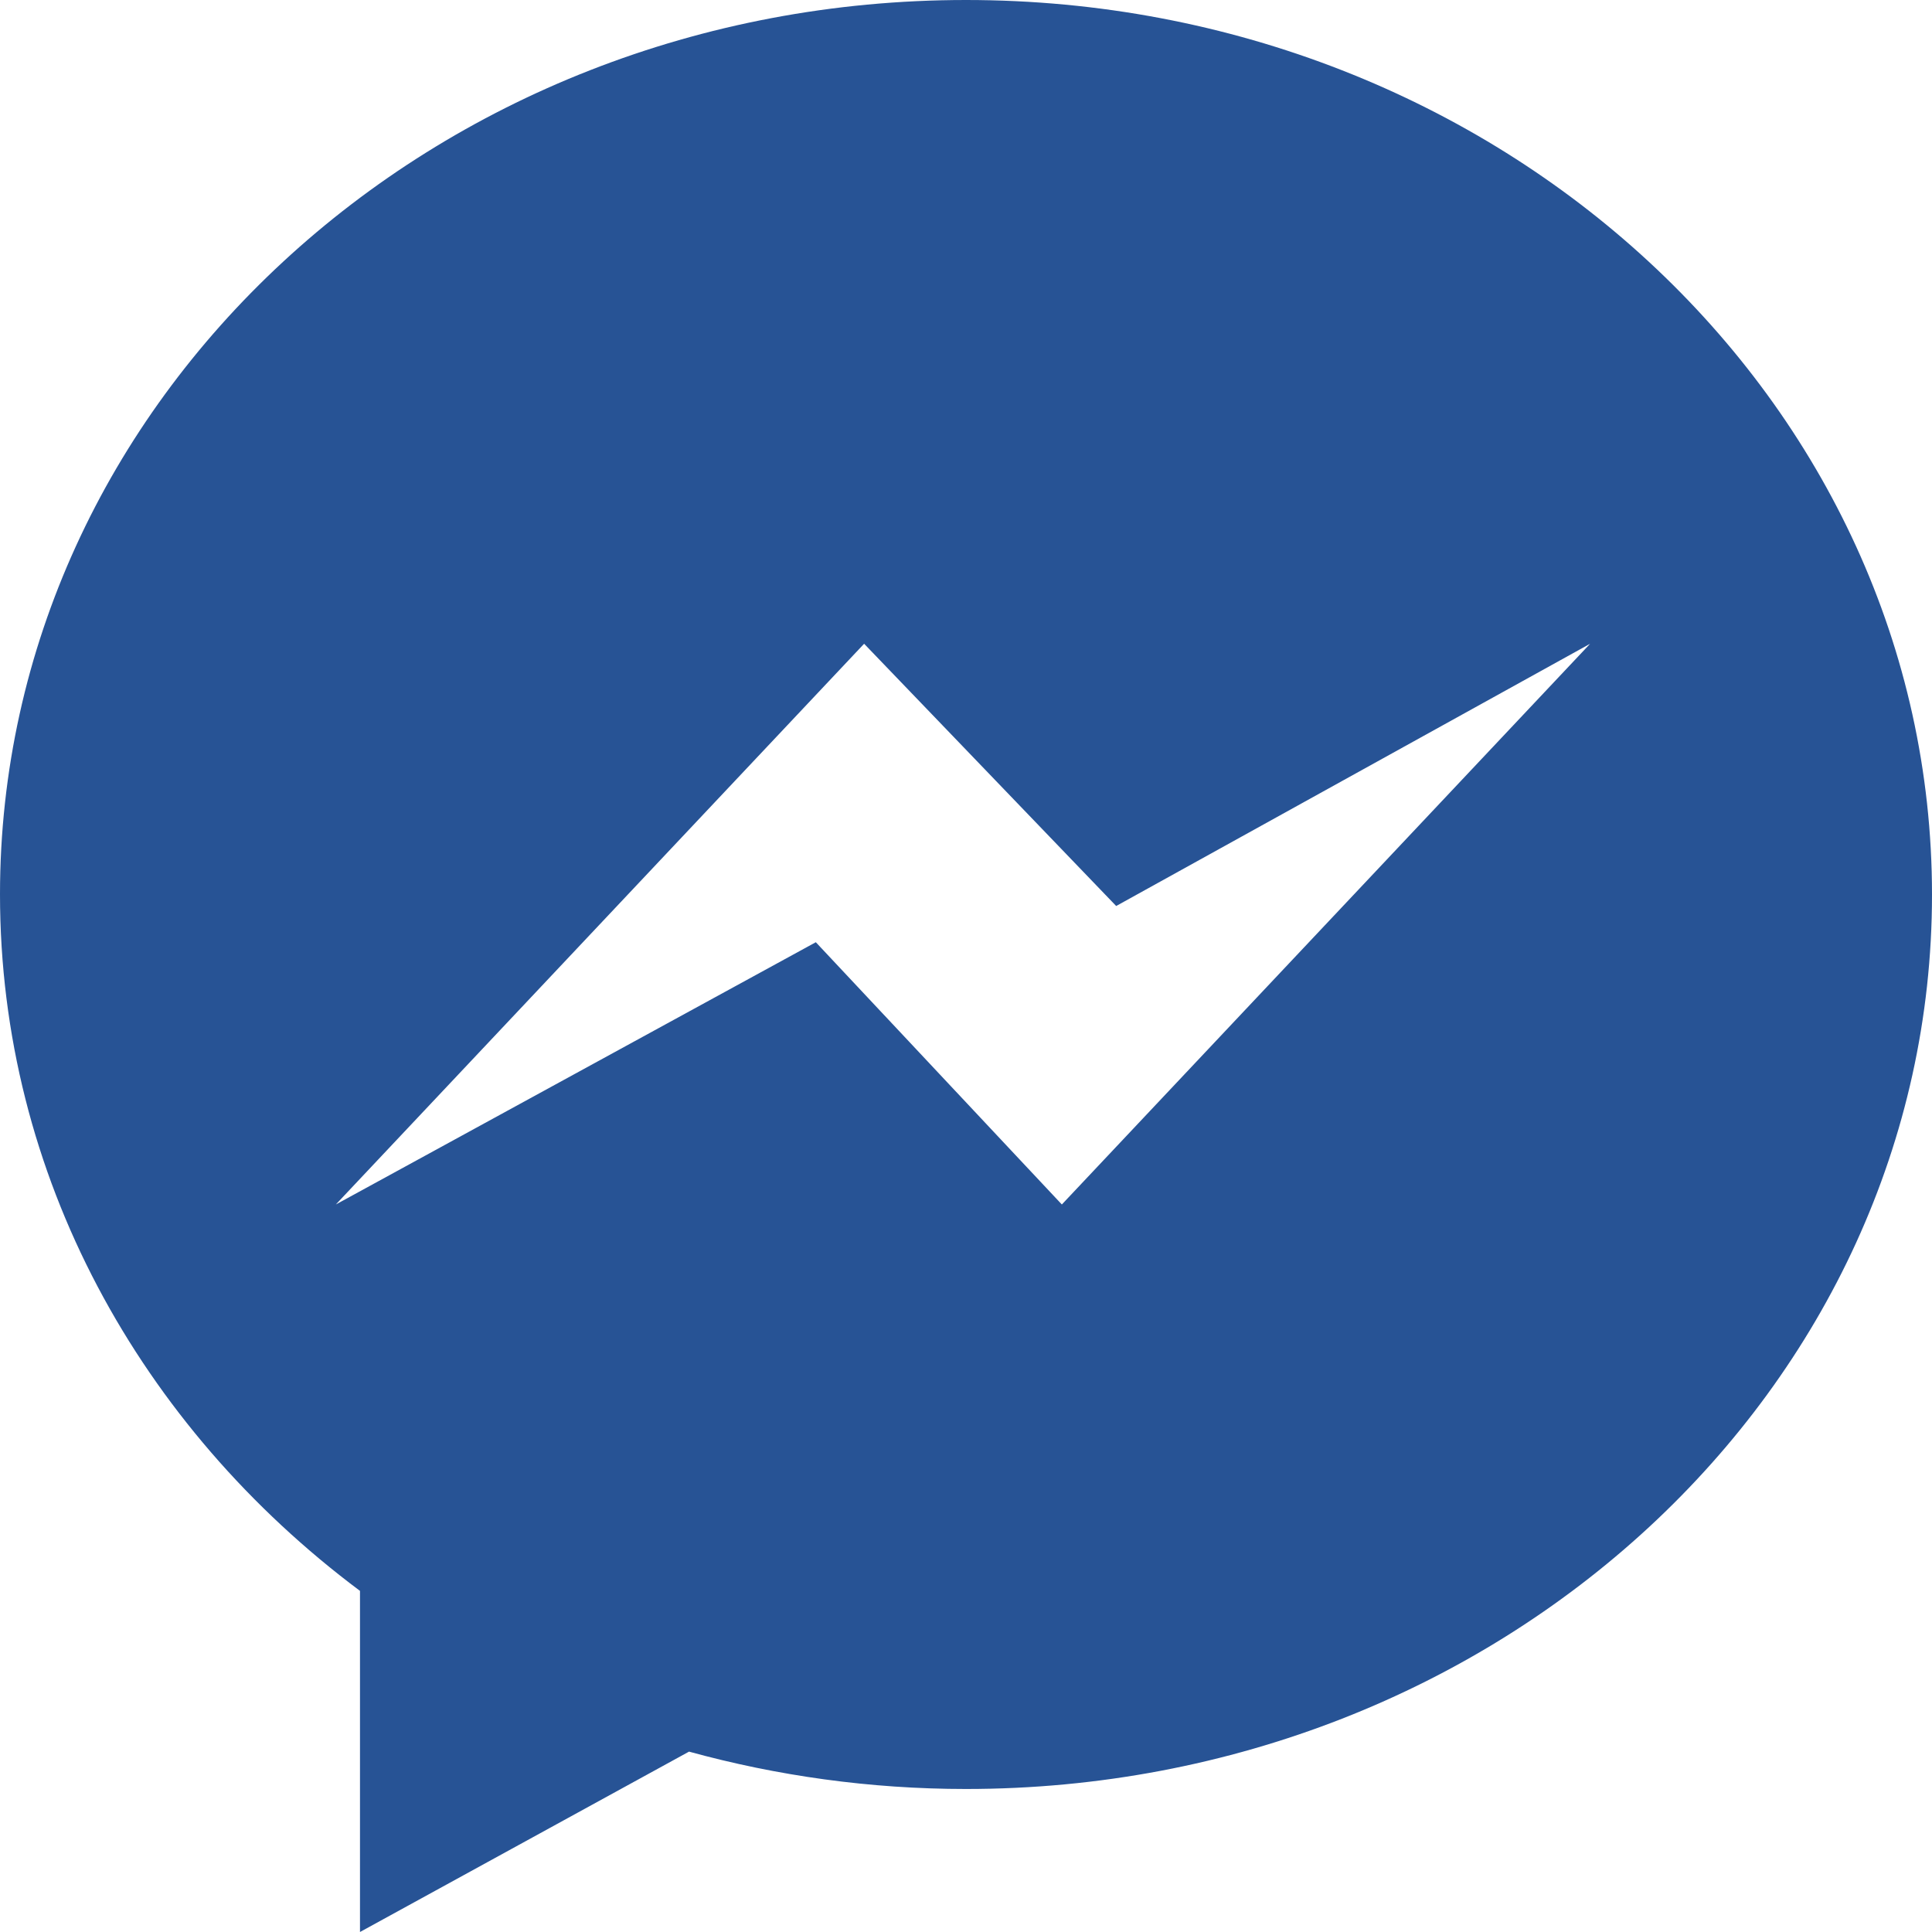 <?xml version="1.0" encoding="utf-8"?>
<!-- Generator: Adobe Illustrator 22.1.0, SVG Export Plug-In . SVG Version: 6.00 Build 0)  -->
<svg version="1.1" id="Bold" xmlns="http://www.w3.org/2000/svg" xmlns:xlink="http://www.w3.org/1999/xlink" x="0px" y="0px"
	 viewBox="0 0 512 512" style="enable-background:new 0 0 512 512;" xml:space="preserve">
<style type="text/css">
	.st0{fill:#275395;}
</style>
<path class="st0" d="M0,237c0,74.6,37.2,141.1,95.4,184.6V512l87.2-47.8c23.3,6.4,47.9,9.9,73.4,9.9c141.4,0,256-106.1,256-237
	C512,106.1,397.4,0,256,0S0,106.1,0,237L0,237z M229,170.6l66.8,69.5l125.6-69.5L281.4,319.2l-65.2-69.5L89,319.2L229,170.6z"/>
</svg>
